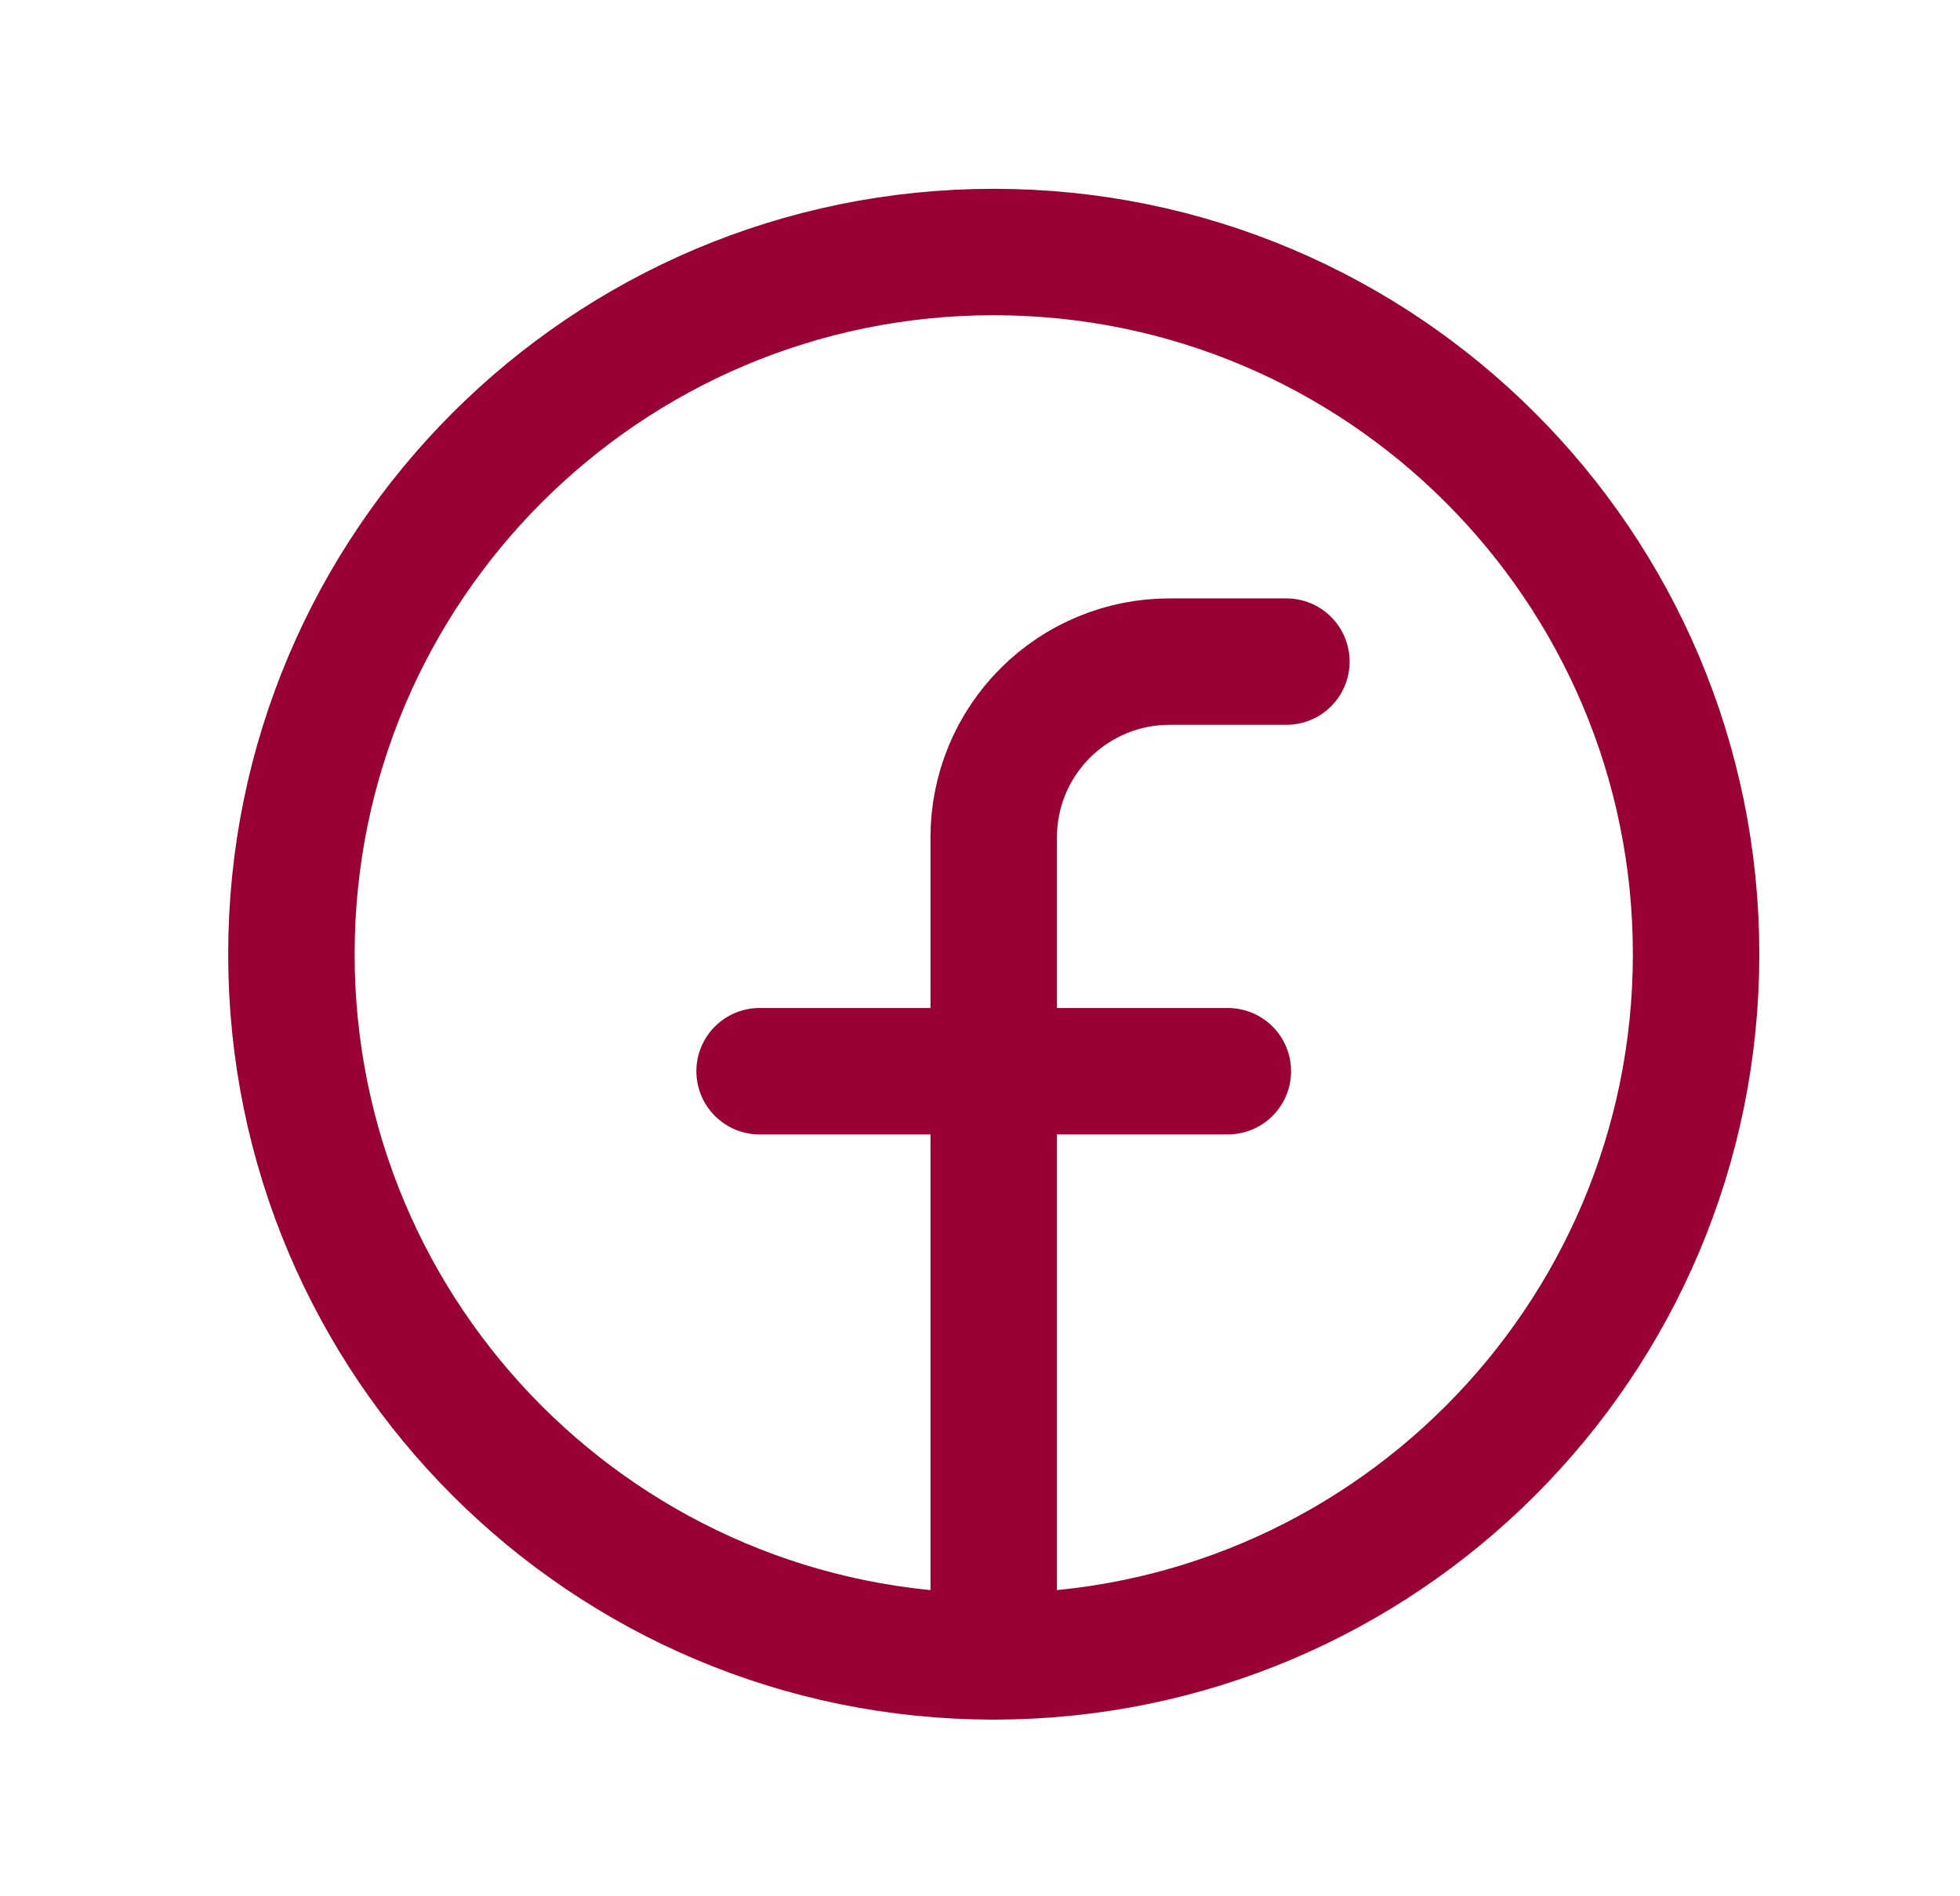 <svg width="31" height="30" viewBox="0 0 31 30" fill="none" xmlns="http://www.w3.org/2000/svg">
<g clip-path="url(#clip0_1_14933)">
<path d="M15.717 26.205C21.852 26.205 26.826 21.231 26.826 15.096C26.826 8.961 21.852 3.987 15.717 3.987C9.582 3.987 4.609 8.961 4.609 15.096C4.609 21.231 9.582 26.205 15.717 26.205Z" stroke="#990033" stroke-width="2" stroke-linecap="round" stroke-linejoin="round"/>
<path d="M20.346 10.467H18.495C17.758 10.467 17.052 10.76 16.531 11.281C16.01 11.802 15.717 12.508 15.717 13.245V26.205" stroke="#990033" stroke-width="2" stroke-linecap="round" stroke-linejoin="round"/>
<path d="M12.014 16.947H19.42" stroke="#990033" stroke-width="2" stroke-linecap="round" stroke-linejoin="round"/>
</g>
<defs>
<clipPath id="clip0_1_14933">
<rect width="29.623" height="29.623" fill="white" transform="translate(0.906 0.284)"/>
</clipPath>
</defs>
</svg>
